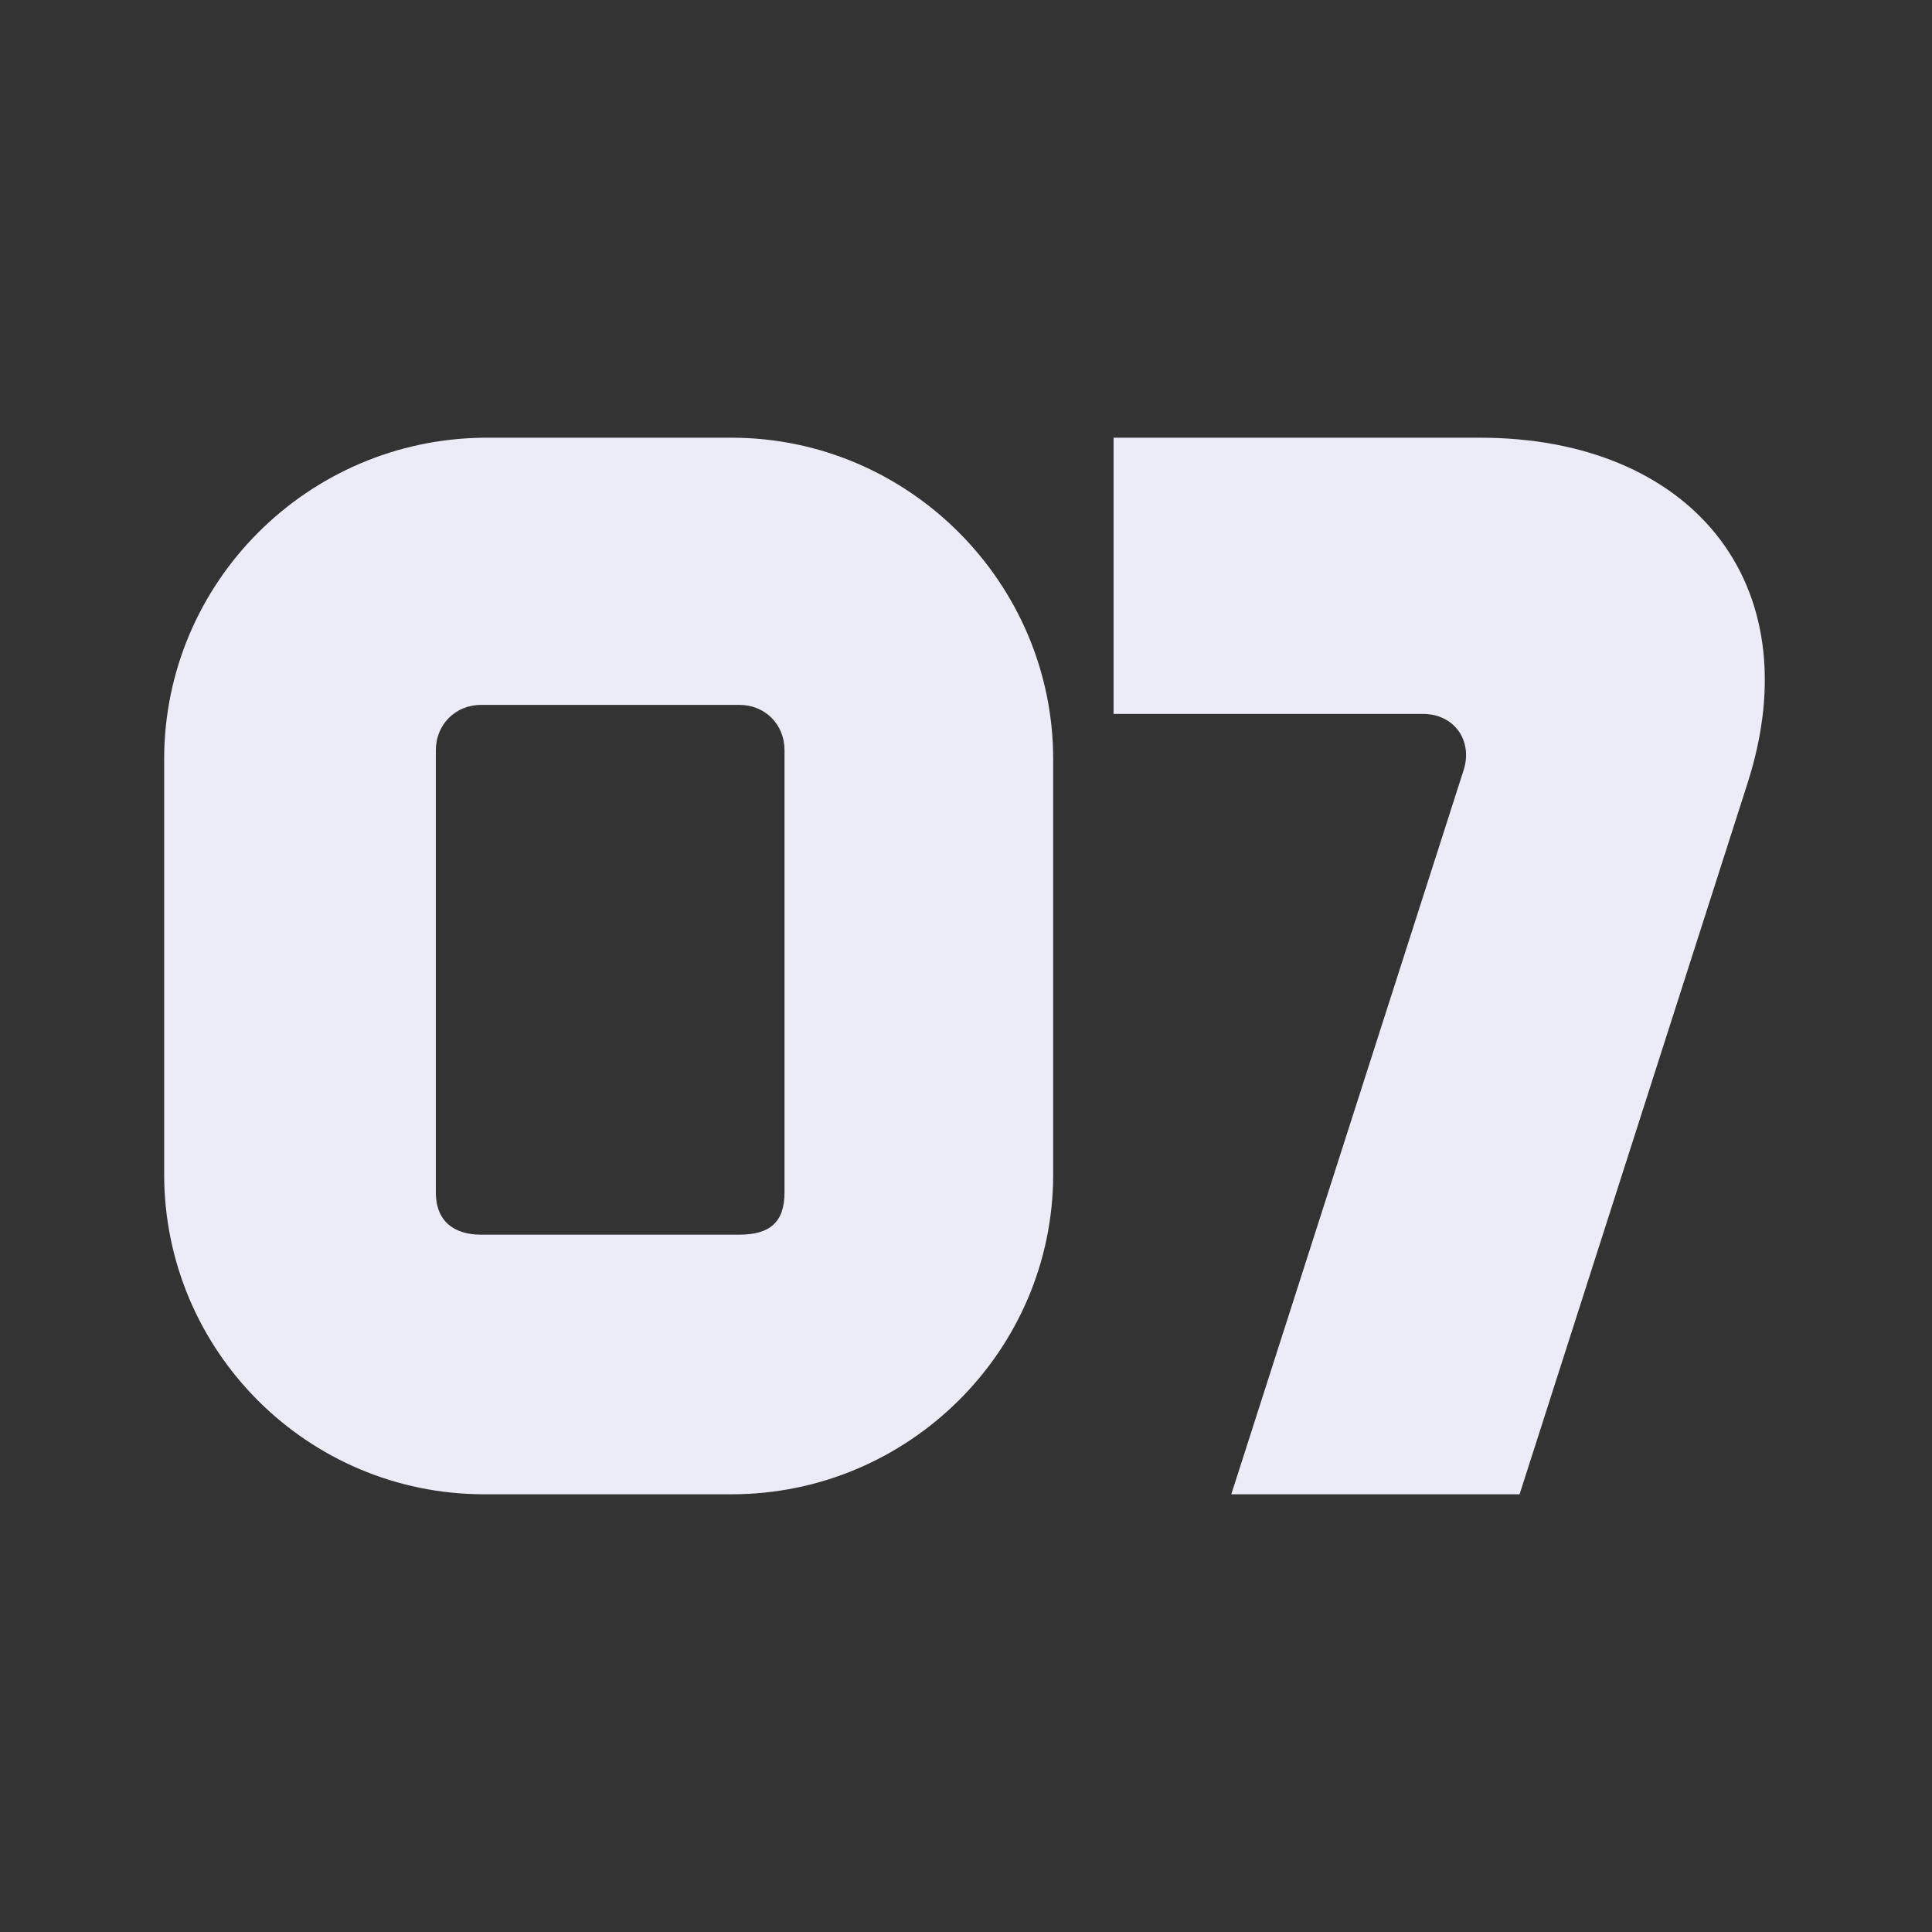 <svg width="256" height="256" viewBox="0 0 256 256" fill="none" xmlns="http://www.w3.org/2000/svg">
<rect x="0" y="0" width="256" height="256" fill="#333333" stroke="none"/>
<path d="M96.953 58C120.353 58 139.553 77.2 139.553 100.6V155.6C139.553 179 120.353 198 96.953 198H64.153C40.753 198 21.753 179 21.753 155.6V100.6C21.753 77.2 40.753 58.2 64.153 58H96.953ZM63.753 93.4C60.353 93.4 57.753 96 57.753 99.4C57.753 99.4 57.753 157.4 57.753 158C57.753 162 60.356 163.6 63.753 163.6C64.622 163.6 95.953 163.6 97.953 163.6C101.953 163.6 103.953 162 103.953 158C103.953 152 103.953 101.403 103.953 99.4C103.953 96 101.391 93.4 97.953 93.4C94.516 93.4 63.753 93.4 63.753 93.4Z" fill="#ECECF8"/>
<path d="M196.153 58C223.753 58 240.153 77 231.553 103.8L201.353 198H163.153L193.953 102C195.153 98.2 192.753 94.6 188.553 94.6H147.553V58H196.153Z" fill="#ECECF8"/>
</svg>
